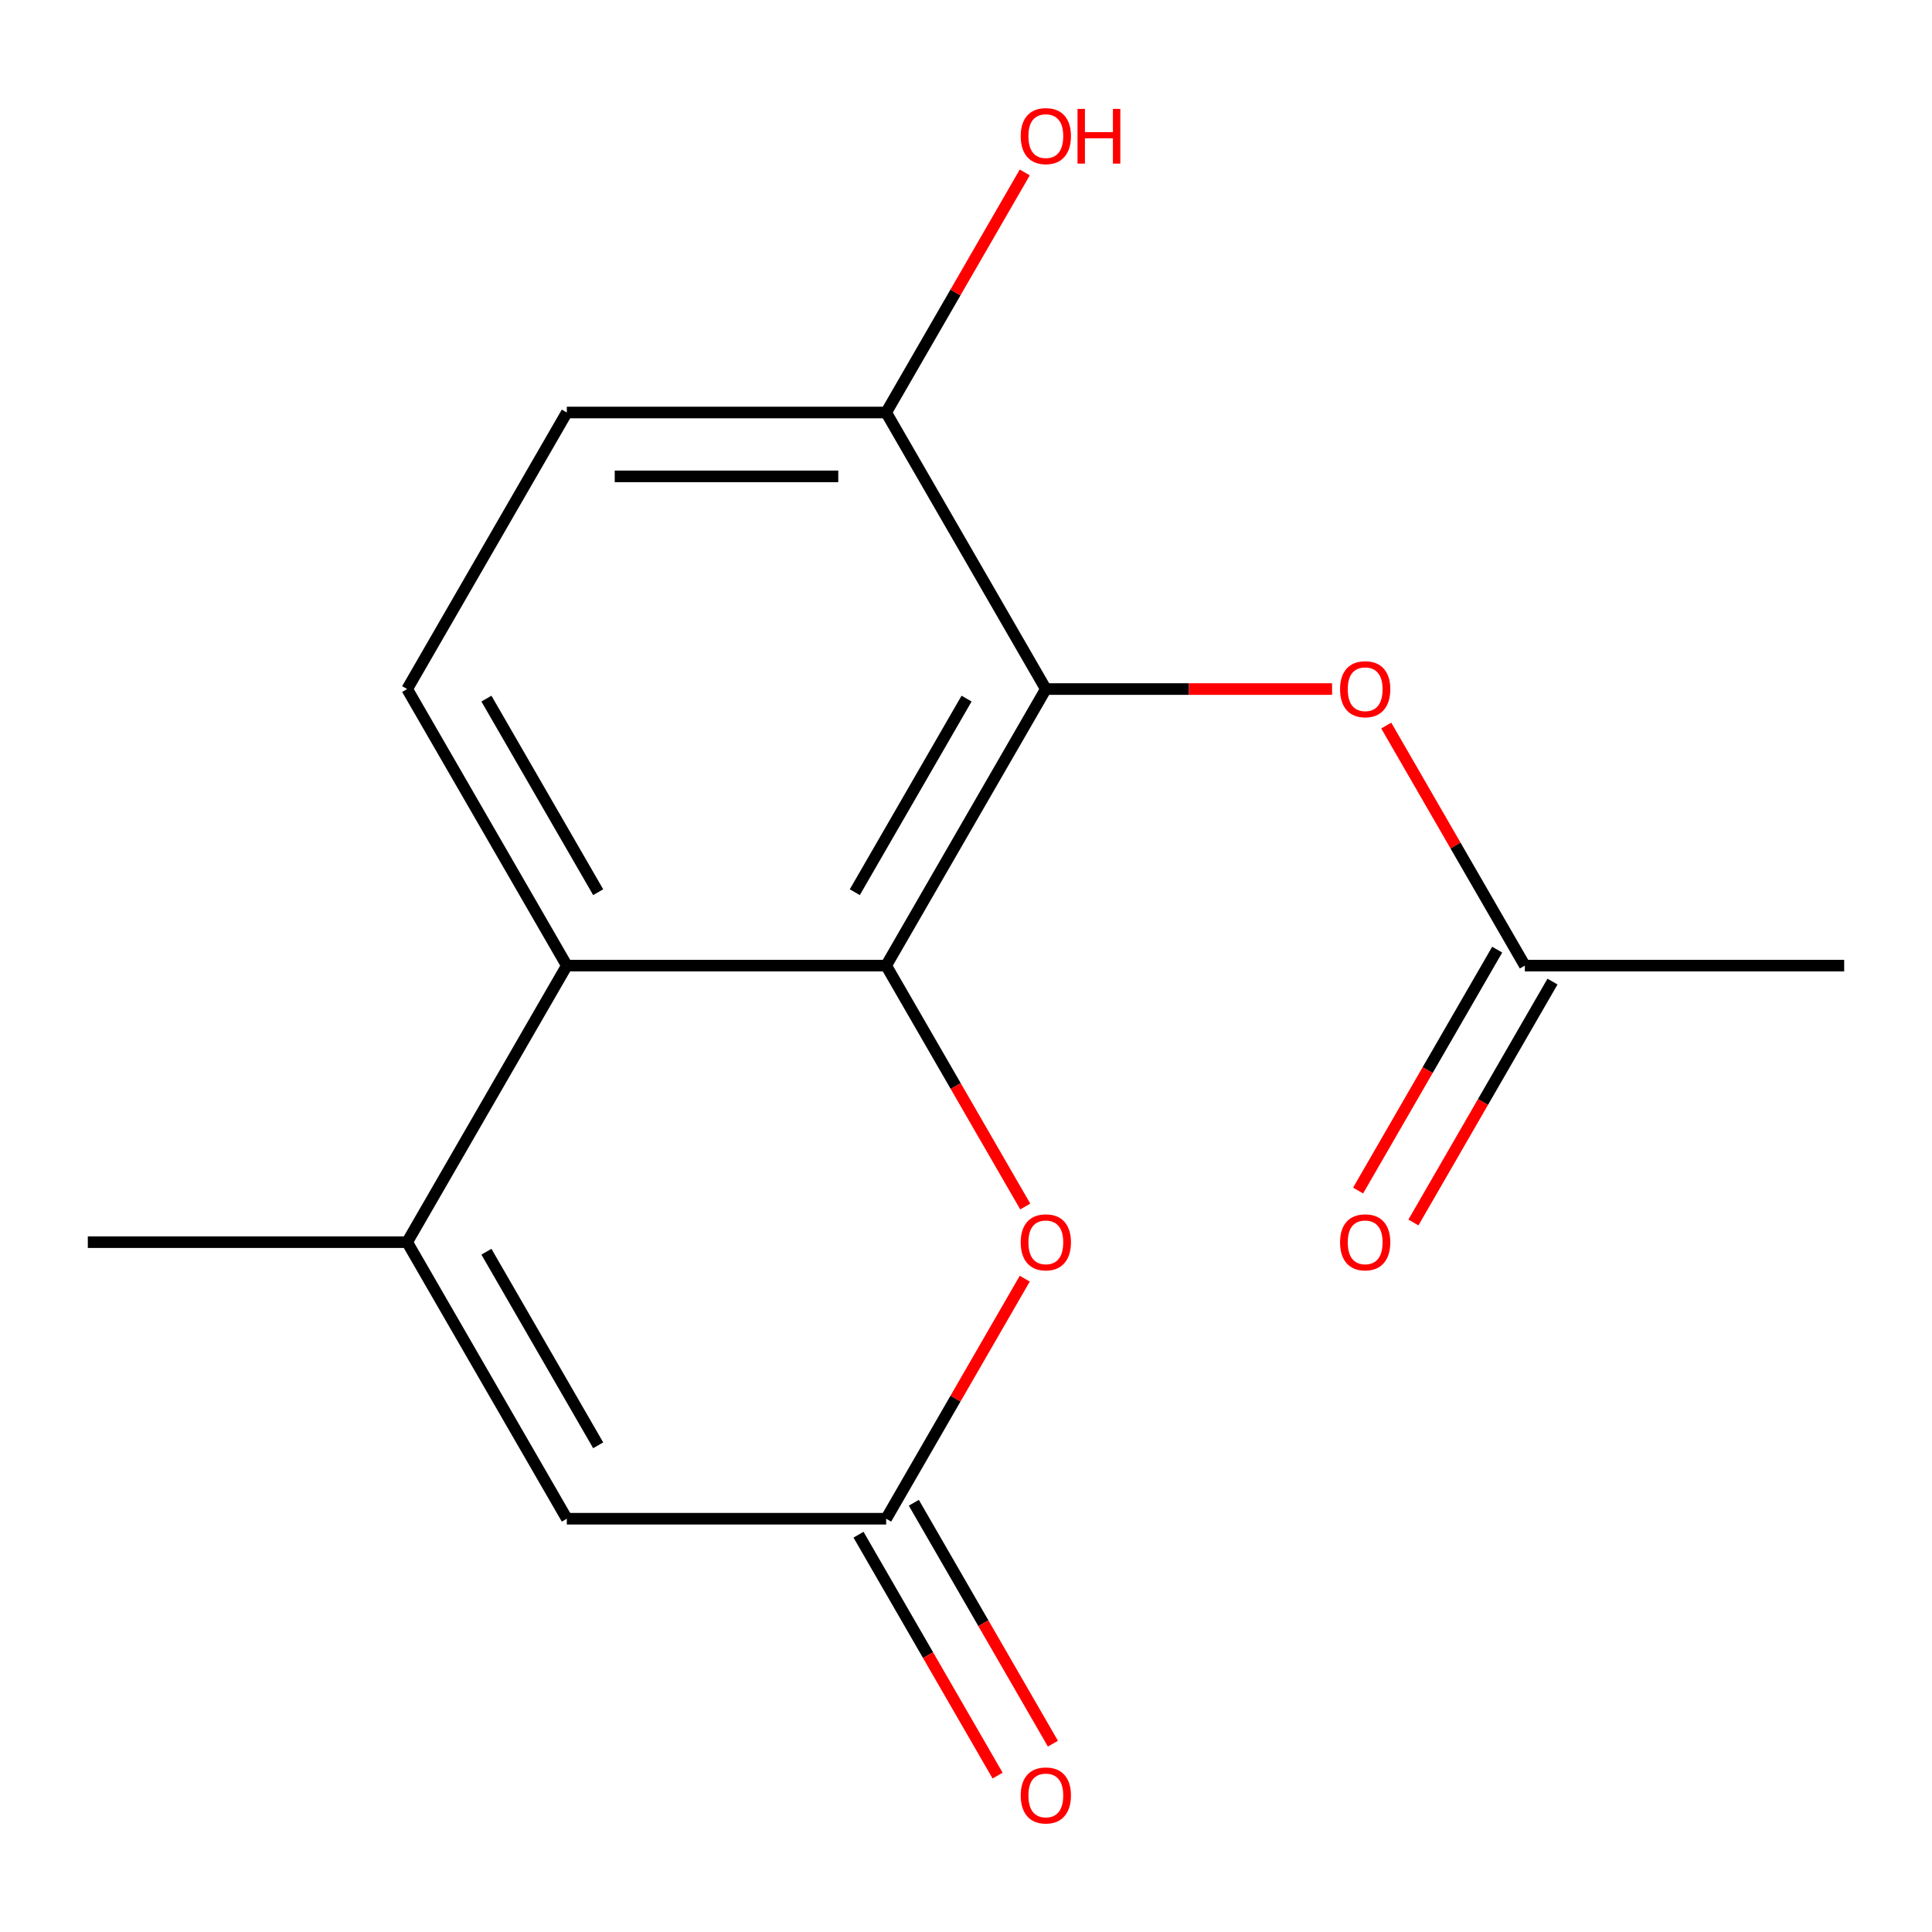 <?xml version='1.0' encoding='iso-8859-1'?>
<svg version='1.1' baseProfile='full'
              xmlns='http://www.w3.org/2000/svg'
                      xmlns:rdkit='http://www.rdkit.org/xml'
                      xmlns:xlink='http://www.w3.org/1999/xlink'
                  xml:space='preserve'
width='1000px' height='1000px' viewBox='0 0 1000 1000'>
<!-- END OF HEADER -->
<rect style='opacity:1.0;fill:#FFFFFF;stroke:none' width='1000' height='1000' x='0' y='0'> </rect>
<path class='bond-0' d='M 458.678,499.8 L 541.322,356.655' style='fill:none;fill-rule:evenodd;stroke:#000000;stroke-width:6px;stroke-linecap:butt;stroke-linejoin:miter;stroke-opacity:1' />
<path class='bond-0' d='M 442.445,461.799 L 500.297,361.598' style='fill:none;fill-rule:evenodd;stroke:#000000;stroke-width:6px;stroke-linecap:butt;stroke-linejoin:miter;stroke-opacity:1' />
<path class='bond-1' d='M 458.678,499.8 L 293.388,499.8' style='fill:none;fill-rule:evenodd;stroke:#000000;stroke-width:6px;stroke-linecap:butt;stroke-linejoin:miter;stroke-opacity:1' />
<path class='bond-3' d='M 458.678,499.8 L 494.673,562.146' style='fill:none;fill-rule:evenodd;stroke:#000000;stroke-width:6px;stroke-linecap:butt;stroke-linejoin:miter;stroke-opacity:1' />
<path class='bond-3' d='M 494.673,562.146 L 530.669,624.492' style='fill:none;fill-rule:evenodd;stroke:#FF0000;stroke-width:6px;stroke-linecap:butt;stroke-linejoin:miter;stroke-opacity:1' />
<path class='bond-6' d='M 541.322,356.655 L 615.401,356.655' style='fill:none;fill-rule:evenodd;stroke:#000000;stroke-width:6px;stroke-linecap:butt;stroke-linejoin:miter;stroke-opacity:1' />
<path class='bond-6' d='M 615.401,356.655 L 689.479,356.655' style='fill:none;fill-rule:evenodd;stroke:#FF0000;stroke-width:6px;stroke-linecap:butt;stroke-linejoin:miter;stroke-opacity:1' />
<path class='bond-8' d='M 541.322,356.655 L 458.678,213.511' style='fill:none;fill-rule:evenodd;stroke:#000000;stroke-width:6px;stroke-linecap:butt;stroke-linejoin:miter;stroke-opacity:1' />
<path class='bond-2' d='M 293.388,499.8 L 210.744,642.945' style='fill:none;fill-rule:evenodd;stroke:#000000;stroke-width:6px;stroke-linecap:butt;stroke-linejoin:miter;stroke-opacity:1' />
<path class='bond-7' d='M 293.388,499.8 L 210.744,356.655' style='fill:none;fill-rule:evenodd;stroke:#000000;stroke-width:6px;stroke-linecap:butt;stroke-linejoin:miter;stroke-opacity:1' />
<path class='bond-7' d='M 309.621,461.799 L 251.769,361.598' style='fill:none;fill-rule:evenodd;stroke:#000000;stroke-width:6px;stroke-linecap:butt;stroke-linejoin:miter;stroke-opacity:1' />
<path class='bond-14' d='M 210.744,642.945 L 45.455,642.945' style='fill:none;fill-rule:evenodd;stroke:#000000;stroke-width:6px;stroke-linecap:butt;stroke-linejoin:miter;stroke-opacity:1' />
<path class='bond-16' d='M 210.744,642.945 L 293.388,786.089' style='fill:none;fill-rule:evenodd;stroke:#000000;stroke-width:6px;stroke-linecap:butt;stroke-linejoin:miter;stroke-opacity:1' />
<path class='bond-16' d='M 251.769,647.887 L 309.621,748.089' style='fill:none;fill-rule:evenodd;stroke:#000000;stroke-width:6px;stroke-linecap:butt;stroke-linejoin:miter;stroke-opacity:1' />
<path class='bond-4' d='M 530.415,661.837 L 494.546,723.963' style='fill:none;fill-rule:evenodd;stroke:#FF0000;stroke-width:6px;stroke-linecap:butt;stroke-linejoin:miter;stroke-opacity:1' />
<path class='bond-4' d='M 494.546,723.963 L 458.678,786.089' style='fill:none;fill-rule:evenodd;stroke:#000000;stroke-width:6px;stroke-linecap:butt;stroke-linejoin:miter;stroke-opacity:1' />
<path class='bond-5' d='M 458.678,786.089 L 293.388,786.089' style='fill:none;fill-rule:evenodd;stroke:#000000;stroke-width:6px;stroke-linecap:butt;stroke-linejoin:miter;stroke-opacity:1' />
<path class='bond-10' d='M 444.363,794.354 L 480.359,856.7' style='fill:none;fill-rule:evenodd;stroke:#000000;stroke-width:6px;stroke-linecap:butt;stroke-linejoin:miter;stroke-opacity:1' />
<path class='bond-10' d='M 480.359,856.7 L 516.354,919.046' style='fill:none;fill-rule:evenodd;stroke:#FF0000;stroke-width:6px;stroke-linecap:butt;stroke-linejoin:miter;stroke-opacity:1' />
<path class='bond-10' d='M 472.992,777.825 L 508.988,840.171' style='fill:none;fill-rule:evenodd;stroke:#000000;stroke-width:6px;stroke-linecap:butt;stroke-linejoin:miter;stroke-opacity:1' />
<path class='bond-10' d='M 508.988,840.171 L 544.983,902.517' style='fill:none;fill-rule:evenodd;stroke:#FF0000;stroke-width:6px;stroke-linecap:butt;stroke-linejoin:miter;stroke-opacity:1' />
<path class='bond-9' d='M 717.519,375.548 L 753.388,437.674' style='fill:none;fill-rule:evenodd;stroke:#FF0000;stroke-width:6px;stroke-linecap:butt;stroke-linejoin:miter;stroke-opacity:1' />
<path class='bond-9' d='M 753.388,437.674 L 789.256,499.8' style='fill:none;fill-rule:evenodd;stroke:#000000;stroke-width:6px;stroke-linecap:butt;stroke-linejoin:miter;stroke-opacity:1' />
<path class='bond-11' d='M 210.744,356.655 L 293.388,213.511' style='fill:none;fill-rule:evenodd;stroke:#000000;stroke-width:6px;stroke-linecap:butt;stroke-linejoin:miter;stroke-opacity:1' />
<path class='bond-13' d='M 458.678,213.511 L 494.546,151.384' style='fill:none;fill-rule:evenodd;stroke:#000000;stroke-width:6px;stroke-linecap:butt;stroke-linejoin:miter;stroke-opacity:1' />
<path class='bond-13' d='M 494.546,151.384 L 530.415,89.258' style='fill:none;fill-rule:evenodd;stroke:#FF0000;stroke-width:6px;stroke-linecap:butt;stroke-linejoin:miter;stroke-opacity:1' />
<path class='bond-17' d='M 458.678,213.511 L 293.388,213.511' style='fill:none;fill-rule:evenodd;stroke:#000000;stroke-width:6px;stroke-linecap:butt;stroke-linejoin:miter;stroke-opacity:1' />
<path class='bond-17' d='M 433.884,246.568 L 318.182,246.568' style='fill:none;fill-rule:evenodd;stroke:#000000;stroke-width:6px;stroke-linecap:butt;stroke-linejoin:miter;stroke-opacity:1' />
<path class='bond-12' d='M 774.942,491.536 L 738.946,553.882' style='fill:none;fill-rule:evenodd;stroke:#000000;stroke-width:6px;stroke-linecap:butt;stroke-linejoin:miter;stroke-opacity:1' />
<path class='bond-12' d='M 738.946,553.882 L 702.951,616.228' style='fill:none;fill-rule:evenodd;stroke:#FF0000;stroke-width:6px;stroke-linecap:butt;stroke-linejoin:miter;stroke-opacity:1' />
<path class='bond-12' d='M 803.571,508.064 L 767.575,570.411' style='fill:none;fill-rule:evenodd;stroke:#000000;stroke-width:6px;stroke-linecap:butt;stroke-linejoin:miter;stroke-opacity:1' />
<path class='bond-12' d='M 767.575,570.411 L 731.579,632.757' style='fill:none;fill-rule:evenodd;stroke:#FF0000;stroke-width:6px;stroke-linecap:butt;stroke-linejoin:miter;stroke-opacity:1' />
<path class='bond-15' d='M 789.256,499.8 L 954.545,499.8' style='fill:none;fill-rule:evenodd;stroke:#000000;stroke-width:6px;stroke-linecap:butt;stroke-linejoin:miter;stroke-opacity:1' />
<path  class='atom-4' d='M 528.322 643.025
Q 528.322 636.225, 531.682 632.425
Q 535.042 628.625, 541.322 628.625
Q 547.602 628.625, 550.962 632.425
Q 554.322 636.225, 554.322 643.025
Q 554.322 649.905, 550.922 653.825
Q 547.522 657.705, 541.322 657.705
Q 535.082 657.705, 531.682 653.825
Q 528.322 649.945, 528.322 643.025
M 541.322 654.505
Q 545.642 654.505, 547.962 651.625
Q 550.322 648.705, 550.322 643.025
Q 550.322 637.465, 547.962 634.665
Q 545.642 631.825, 541.322 631.825
Q 537.002 631.825, 534.642 634.625
Q 532.322 637.425, 532.322 643.025
Q 532.322 648.745, 534.642 651.625
Q 537.002 654.505, 541.322 654.505
' fill='#FF0000'/>
<path  class='atom-7' d='M 693.612 356.735
Q 693.612 349.935, 696.972 346.135
Q 700.332 342.335, 706.612 342.335
Q 712.892 342.335, 716.252 346.135
Q 719.612 349.935, 719.612 356.735
Q 719.612 363.615, 716.212 367.535
Q 712.812 371.415, 706.612 371.415
Q 700.372 371.415, 696.972 367.535
Q 693.612 363.655, 693.612 356.735
M 706.612 368.215
Q 710.932 368.215, 713.252 365.335
Q 715.612 362.415, 715.612 356.735
Q 715.612 351.175, 713.252 348.375
Q 710.932 345.535, 706.612 345.535
Q 702.292 345.535, 699.932 348.335
Q 697.612 351.135, 697.612 356.735
Q 697.612 362.455, 699.932 365.335
Q 702.292 368.215, 706.612 368.215
' fill='#FF0000'/>
<path  class='atom-11' d='M 528.322 929.314
Q 528.322 922.514, 531.682 918.714
Q 535.042 914.914, 541.322 914.914
Q 547.602 914.914, 550.962 918.714
Q 554.322 922.514, 554.322 929.314
Q 554.322 936.194, 550.922 940.114
Q 547.522 943.994, 541.322 943.994
Q 535.082 943.994, 531.682 940.114
Q 528.322 936.234, 528.322 929.314
M 541.322 940.794
Q 545.642 940.794, 547.962 937.914
Q 550.322 934.994, 550.322 929.314
Q 550.322 923.754, 547.962 920.954
Q 545.642 918.114, 541.322 918.114
Q 537.002 918.114, 534.642 920.914
Q 532.322 923.714, 532.322 929.314
Q 532.322 935.034, 534.642 937.914
Q 537.002 940.794, 541.322 940.794
' fill='#FF0000'/>
<path  class='atom-13' d='M 693.612 643.025
Q 693.612 636.225, 696.972 632.425
Q 700.332 628.625, 706.612 628.625
Q 712.892 628.625, 716.252 632.425
Q 719.612 636.225, 719.612 643.025
Q 719.612 649.905, 716.212 653.825
Q 712.812 657.705, 706.612 657.705
Q 700.372 657.705, 696.972 653.825
Q 693.612 649.945, 693.612 643.025
M 706.612 654.505
Q 710.932 654.505, 713.252 651.625
Q 715.612 648.705, 715.612 643.025
Q 715.612 637.465, 713.252 634.665
Q 710.932 631.825, 706.612 631.825
Q 702.292 631.825, 699.932 634.625
Q 697.612 637.425, 697.612 643.025
Q 697.612 648.745, 699.932 651.625
Q 702.292 654.505, 706.612 654.505
' fill='#FF0000'/>
<path  class='atom-14' d='M 528.322 70.446
Q 528.322 63.646, 531.682 59.846
Q 535.042 56.046, 541.322 56.046
Q 547.602 56.046, 550.962 59.846
Q 554.322 63.646, 554.322 70.446
Q 554.322 77.326, 550.922 81.246
Q 547.522 85.126, 541.322 85.126
Q 535.082 85.126, 531.682 81.246
Q 528.322 77.366, 528.322 70.446
M 541.322 81.926
Q 545.642 81.926, 547.962 79.046
Q 550.322 76.126, 550.322 70.446
Q 550.322 64.886, 547.962 62.086
Q 545.642 59.246, 541.322 59.246
Q 537.002 59.246, 534.642 62.046
Q 532.322 64.846, 532.322 70.446
Q 532.322 76.166, 534.642 79.046
Q 537.002 81.926, 541.322 81.926
' fill='#FF0000'/>
<path  class='atom-14' d='M 557.722 56.366
L 561.562 56.366
L 561.562 68.406
L 576.042 68.406
L 576.042 56.366
L 579.882 56.366
L 579.882 84.686
L 576.042 84.686
L 576.042 71.606
L 561.562 71.606
L 561.562 84.686
L 557.722 84.686
L 557.722 56.366
' fill='#FF0000'/>
</svg>
